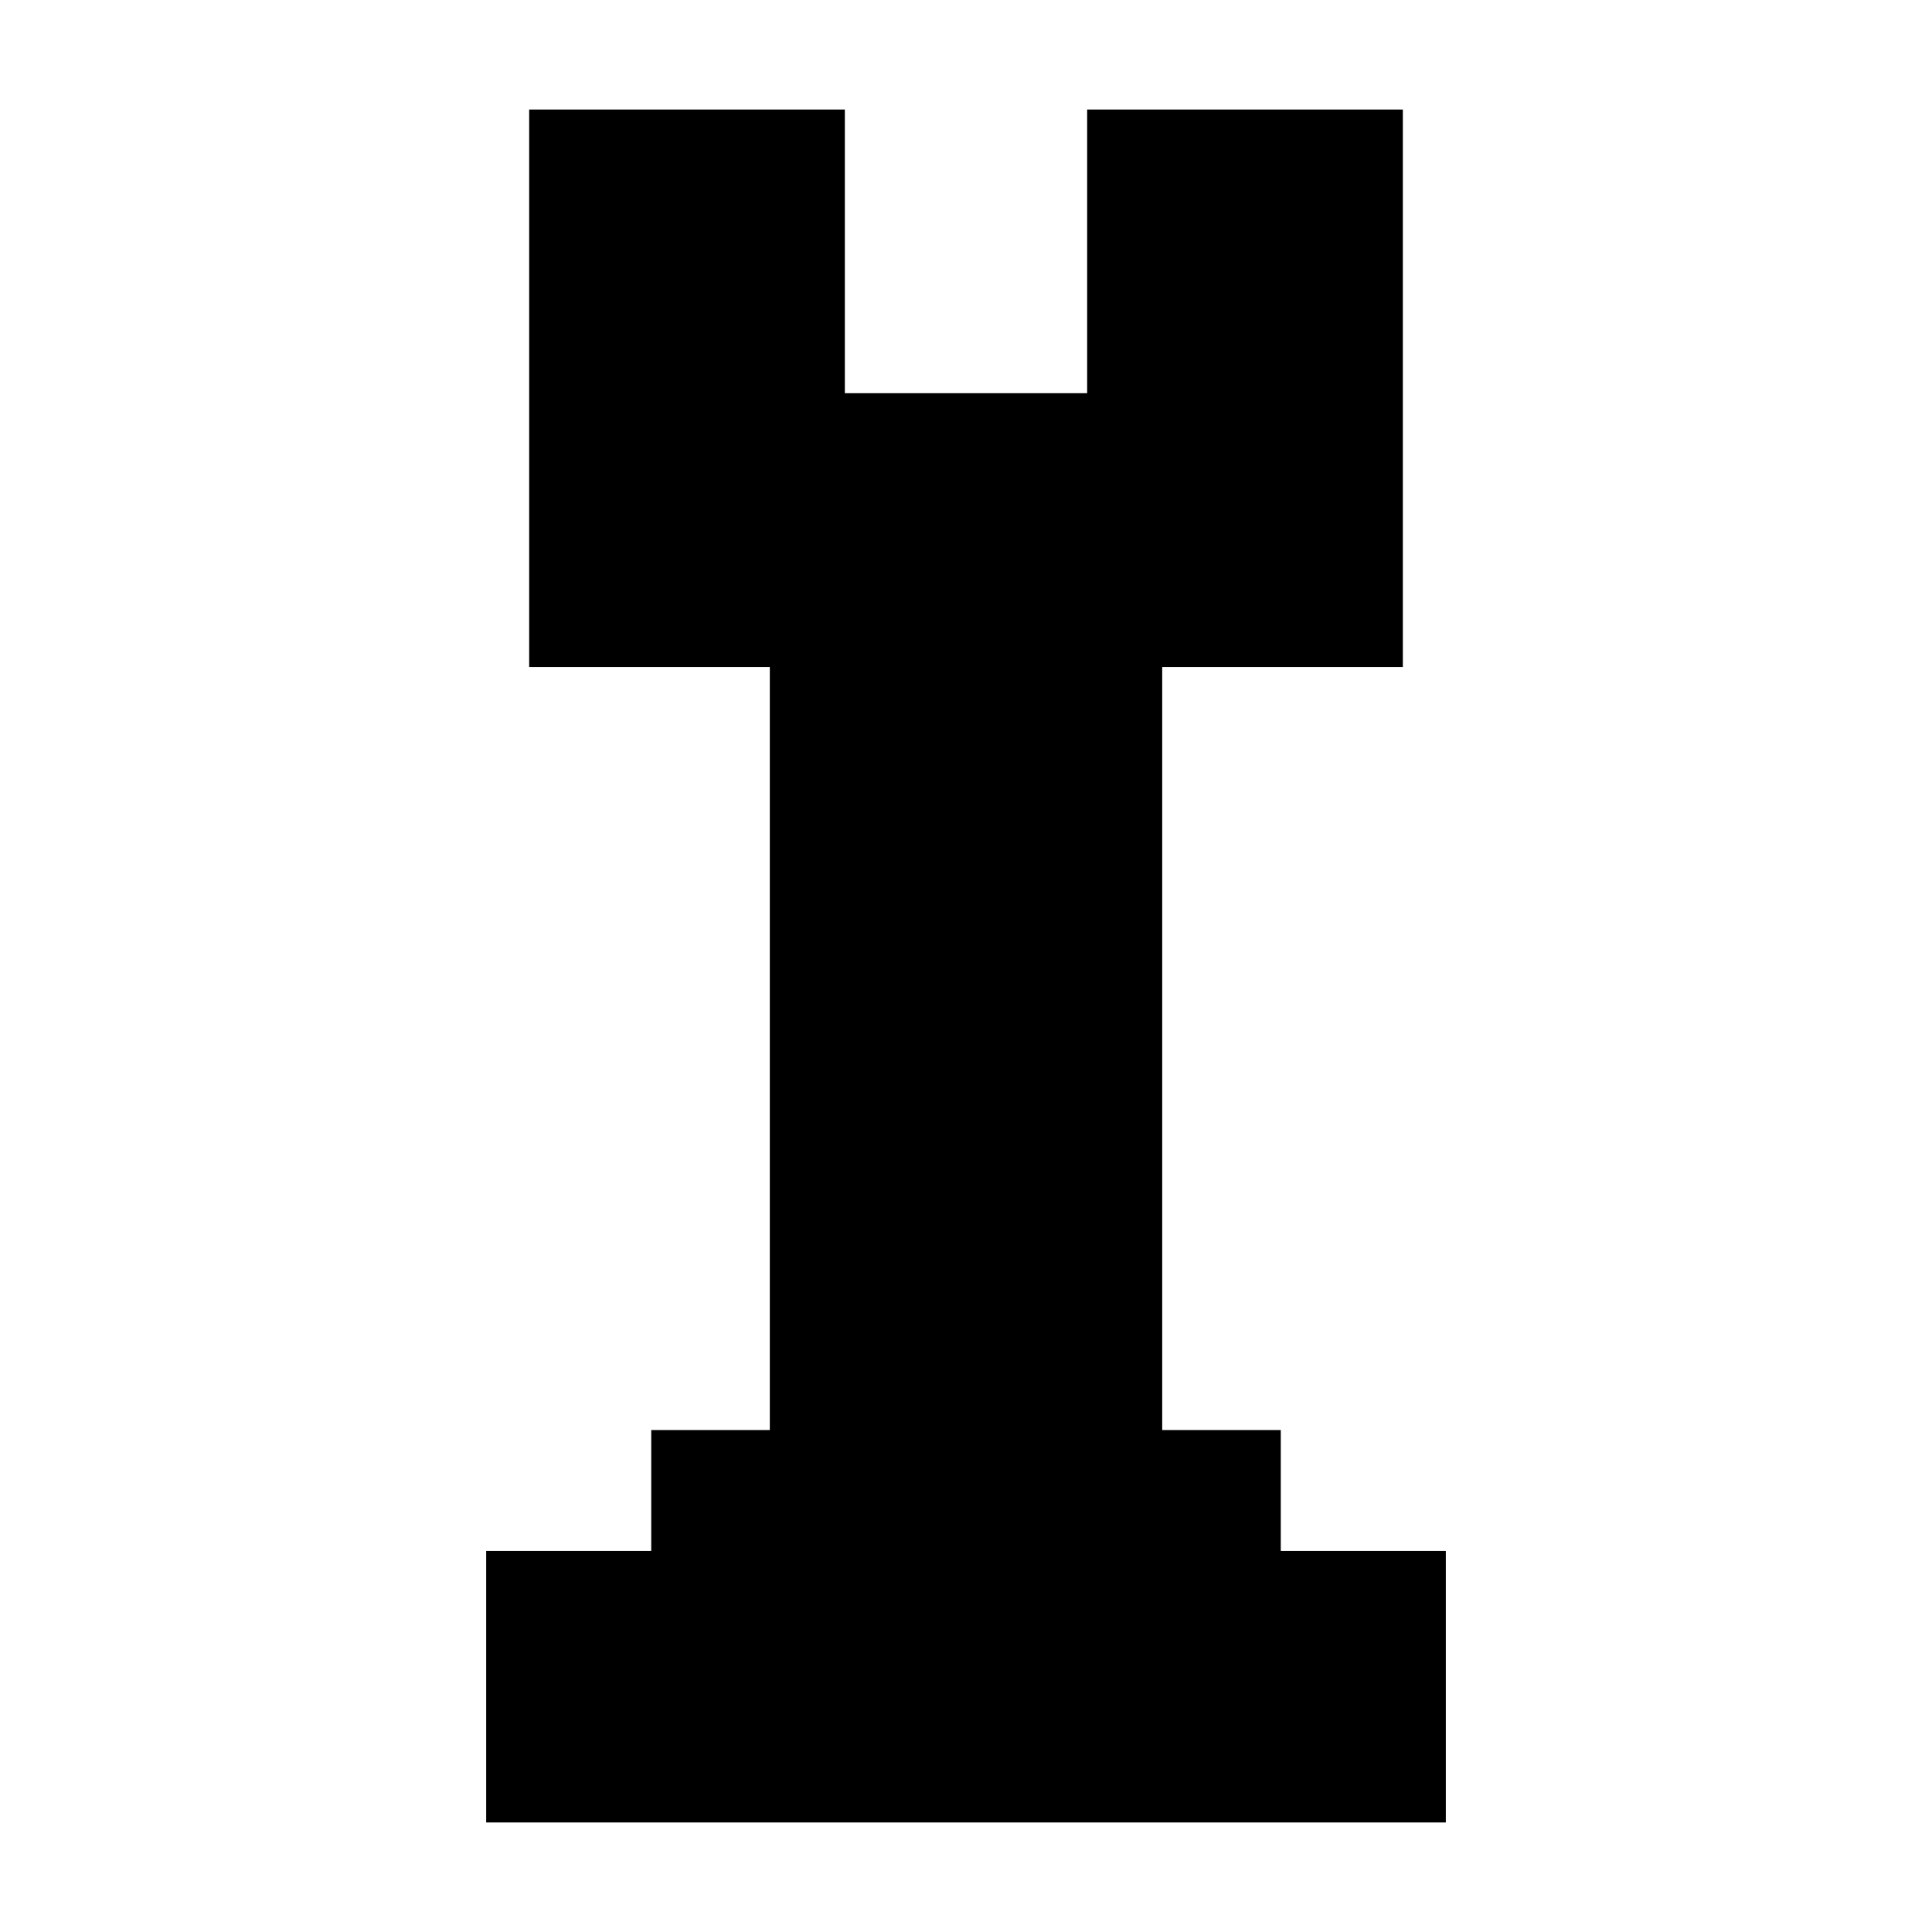 <?xml version="1.0" encoding="UTF-8"?>
<!-- Uploaded to: SVG Repo, www.svgrepo.com, Generator: SVG Repo Mixer Tools -->
<svg fill="#000000" width="800px" height="800px" version="1.1" viewBox="144 144 512 512" xmlns="http://www.w3.org/2000/svg">
 <path d="m527.16 555.02h-43.742v-32.043h-31.422v-202.22h63.773v-147.73h-83.66v75.172h-64.215v-75.172h-83.656v147.73h63.773v202.22h-31.426v32.043h-43.742v71.953h254.32z"/>
</svg>
